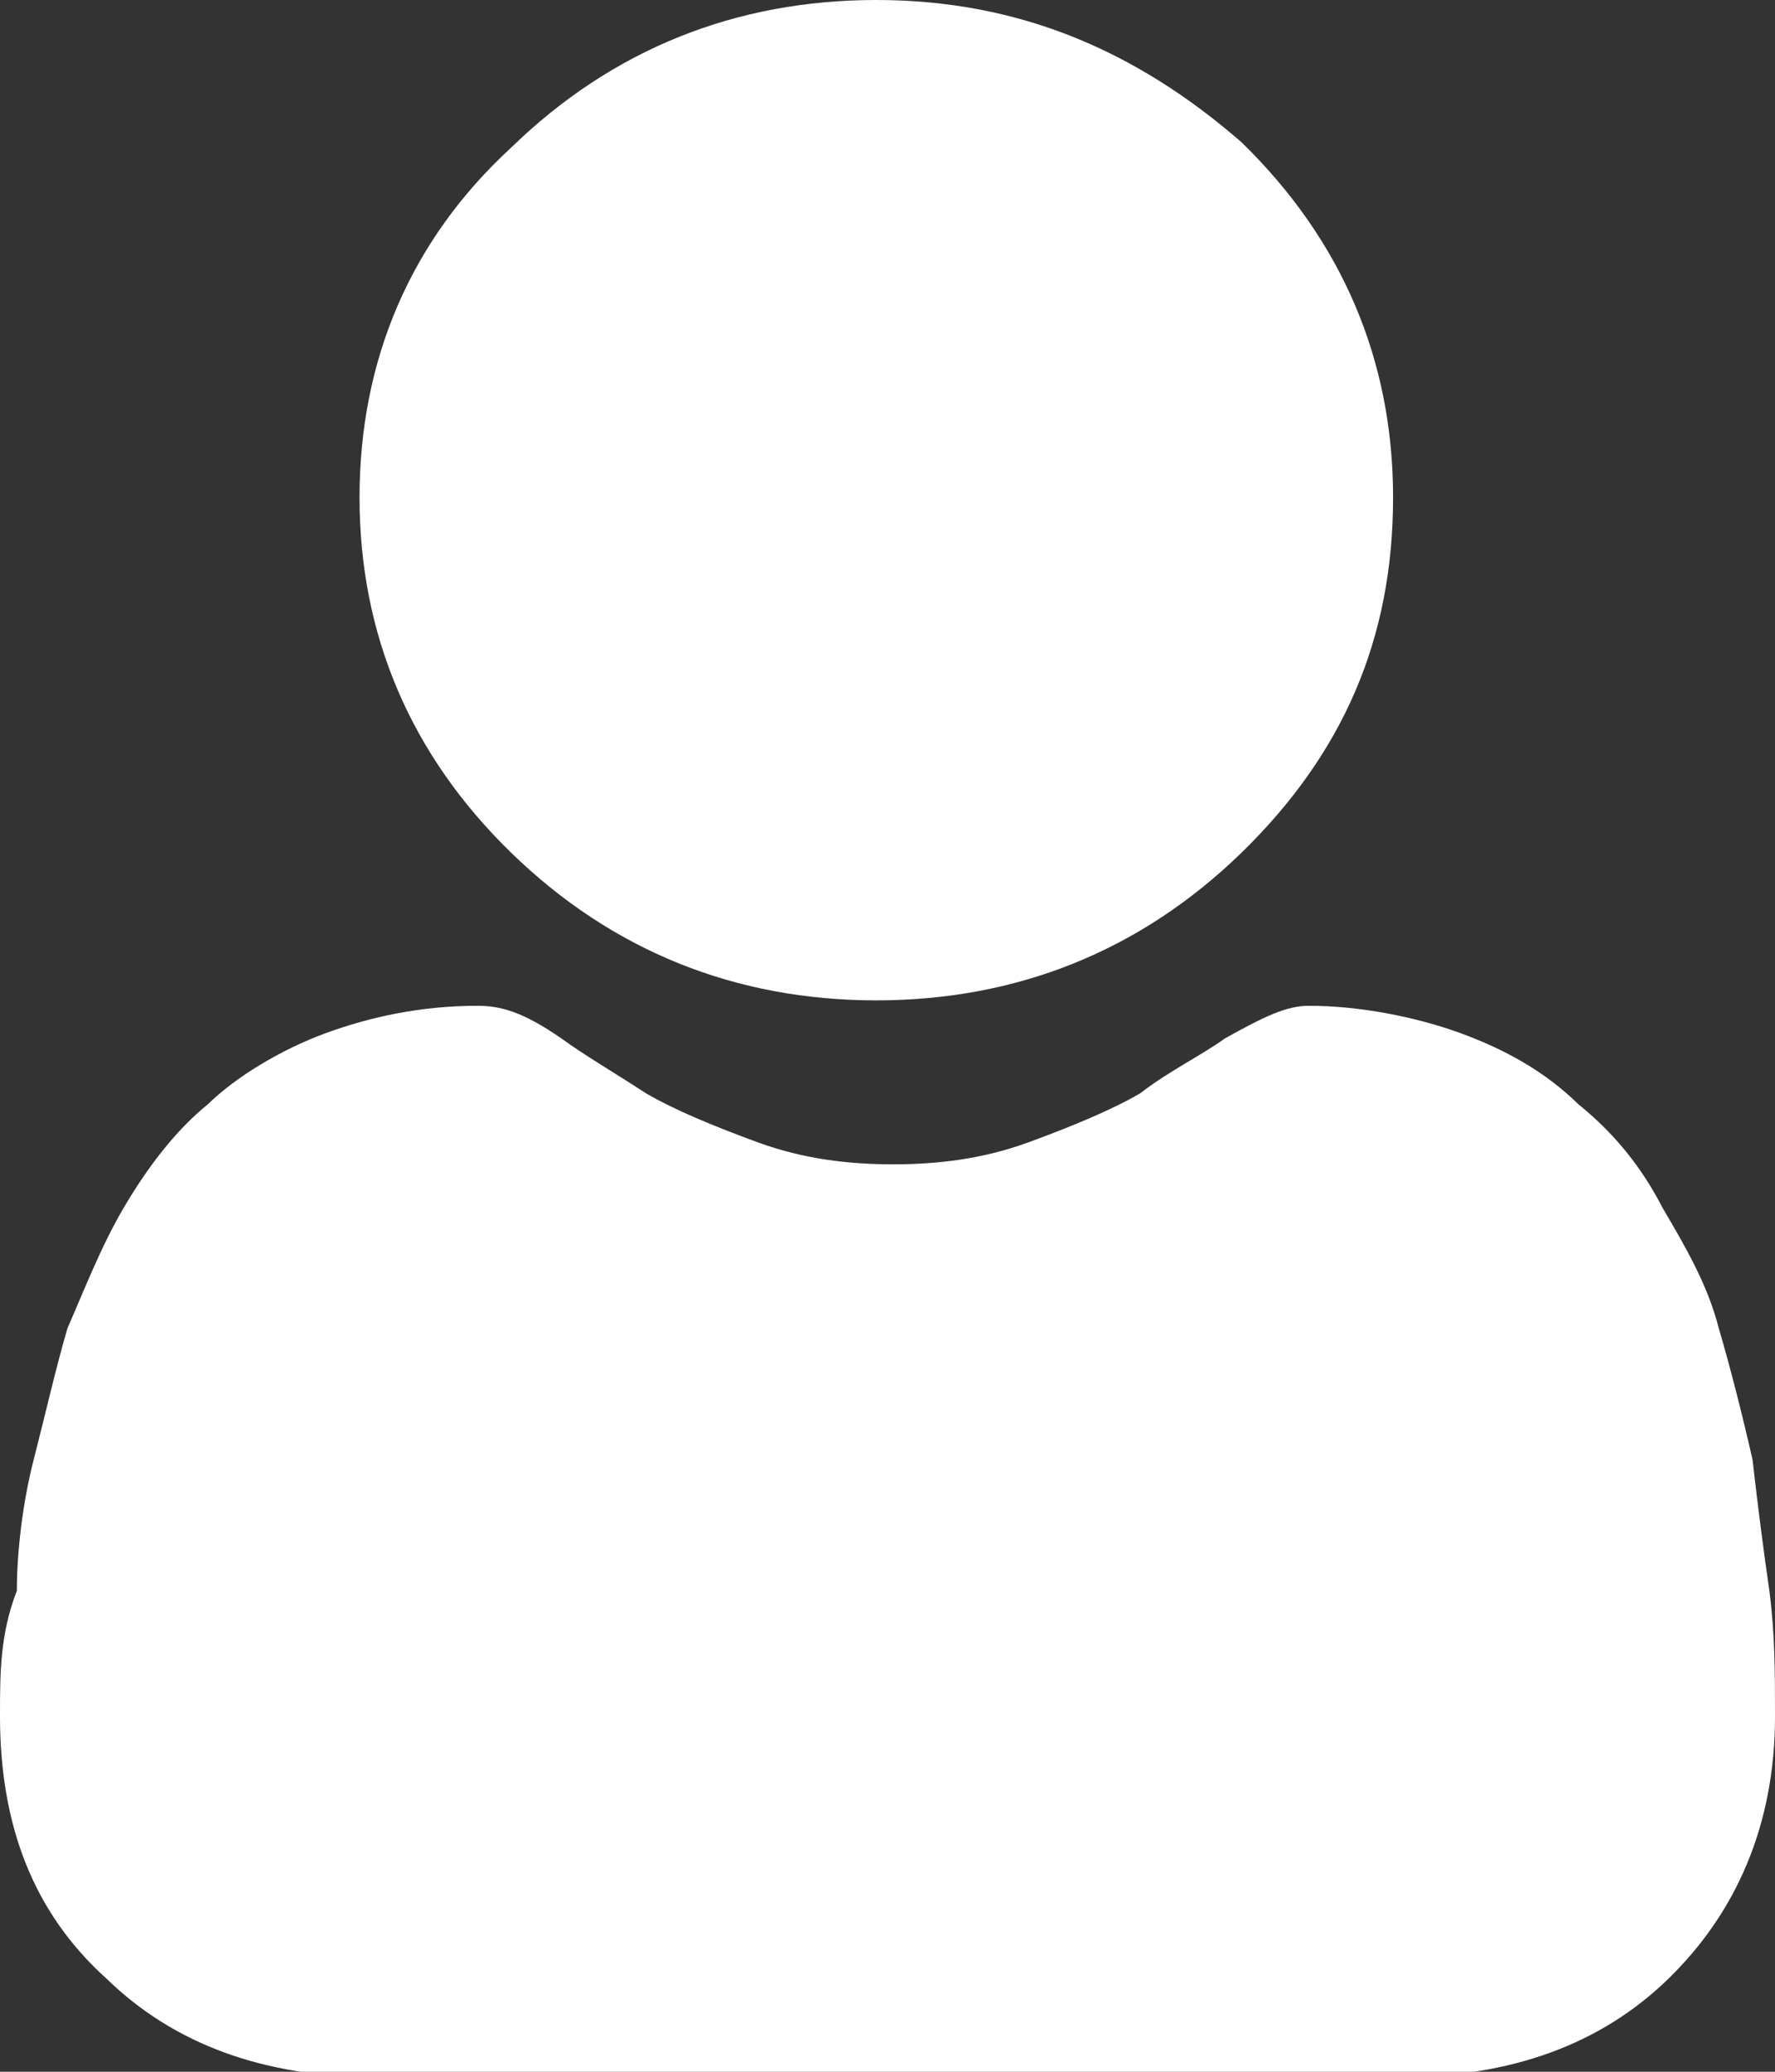 <svg xmlns="http://www.w3.org/2000/svg" width="18" height="21" viewBox="0 0 18 21" fill="none"><rect x="0" y="0" width="18" height="21" fill="#333333" stroke="none"/><g clip-path="url(#clip0_133_6137)"><path d="M8.886 10.14C10.31 10.14 11.563 9.641 12.589 8.644C13.614 7.646 14.127 6.483 14.127 5.042C14.127 3.657 13.614 2.438 12.589 1.441C11.506 0.499 10.31 0 8.886 0C7.462 0 6.209 0.499 5.184 1.496C4.158 2.438 3.646 3.657 3.646 5.042C3.646 6.427 4.158 7.646 5.184 8.644C6.209 9.641 7.462 10.14 8.886 10.14Z" fill="white"></path><path d="M17.943 16.124C17.886 15.736 17.829 15.293 17.772 14.794C17.658 14.296 17.544 13.852 17.43 13.464C17.317 13.021 17.089 12.633 16.861 12.245C16.633 11.802 16.348 11.47 16.006 11.193C15.665 10.86 15.266 10.639 14.81 10.472C14.354 10.306 13.785 10.195 13.272 10.195C13.044 10.195 12.816 10.306 12.418 10.528C12.19 10.694 11.848 10.86 11.563 11.082C11.278 11.248 10.88 11.414 10.424 11.581C9.968 11.747 9.513 11.802 9.057 11.802C8.601 11.802 8.146 11.747 7.69 11.581C7.234 11.414 6.835 11.248 6.551 11.082C6.209 10.86 5.924 10.694 5.696 10.528C5.297 10.251 5.07 10.195 4.842 10.195C4.272 10.195 3.759 10.306 3.304 10.472C2.848 10.639 2.392 10.916 2.108 11.193C1.766 11.47 1.481 11.857 1.253 12.245C1.025 12.633 0.854 13.076 0.684 13.464C0.57 13.852 0.456 14.351 0.342 14.794C0.228 15.238 0.171 15.736 0.171 16.124C0 16.567 0 16.955 0 17.398C0 18.507 0.342 19.393 1.082 20.058C1.766 20.723 2.677 21.055 3.816 21.055H14.184C15.323 21.055 16.234 20.723 16.918 20.058C17.601 19.393 18 18.507 18 17.398C18 16.955 18 16.567 17.943 16.124Z" fill="white"></path></g><defs><clipPath id="clip0_133_6137"><rect width="18" height="21" fill="white"></rect></clipPath></defs></svg>